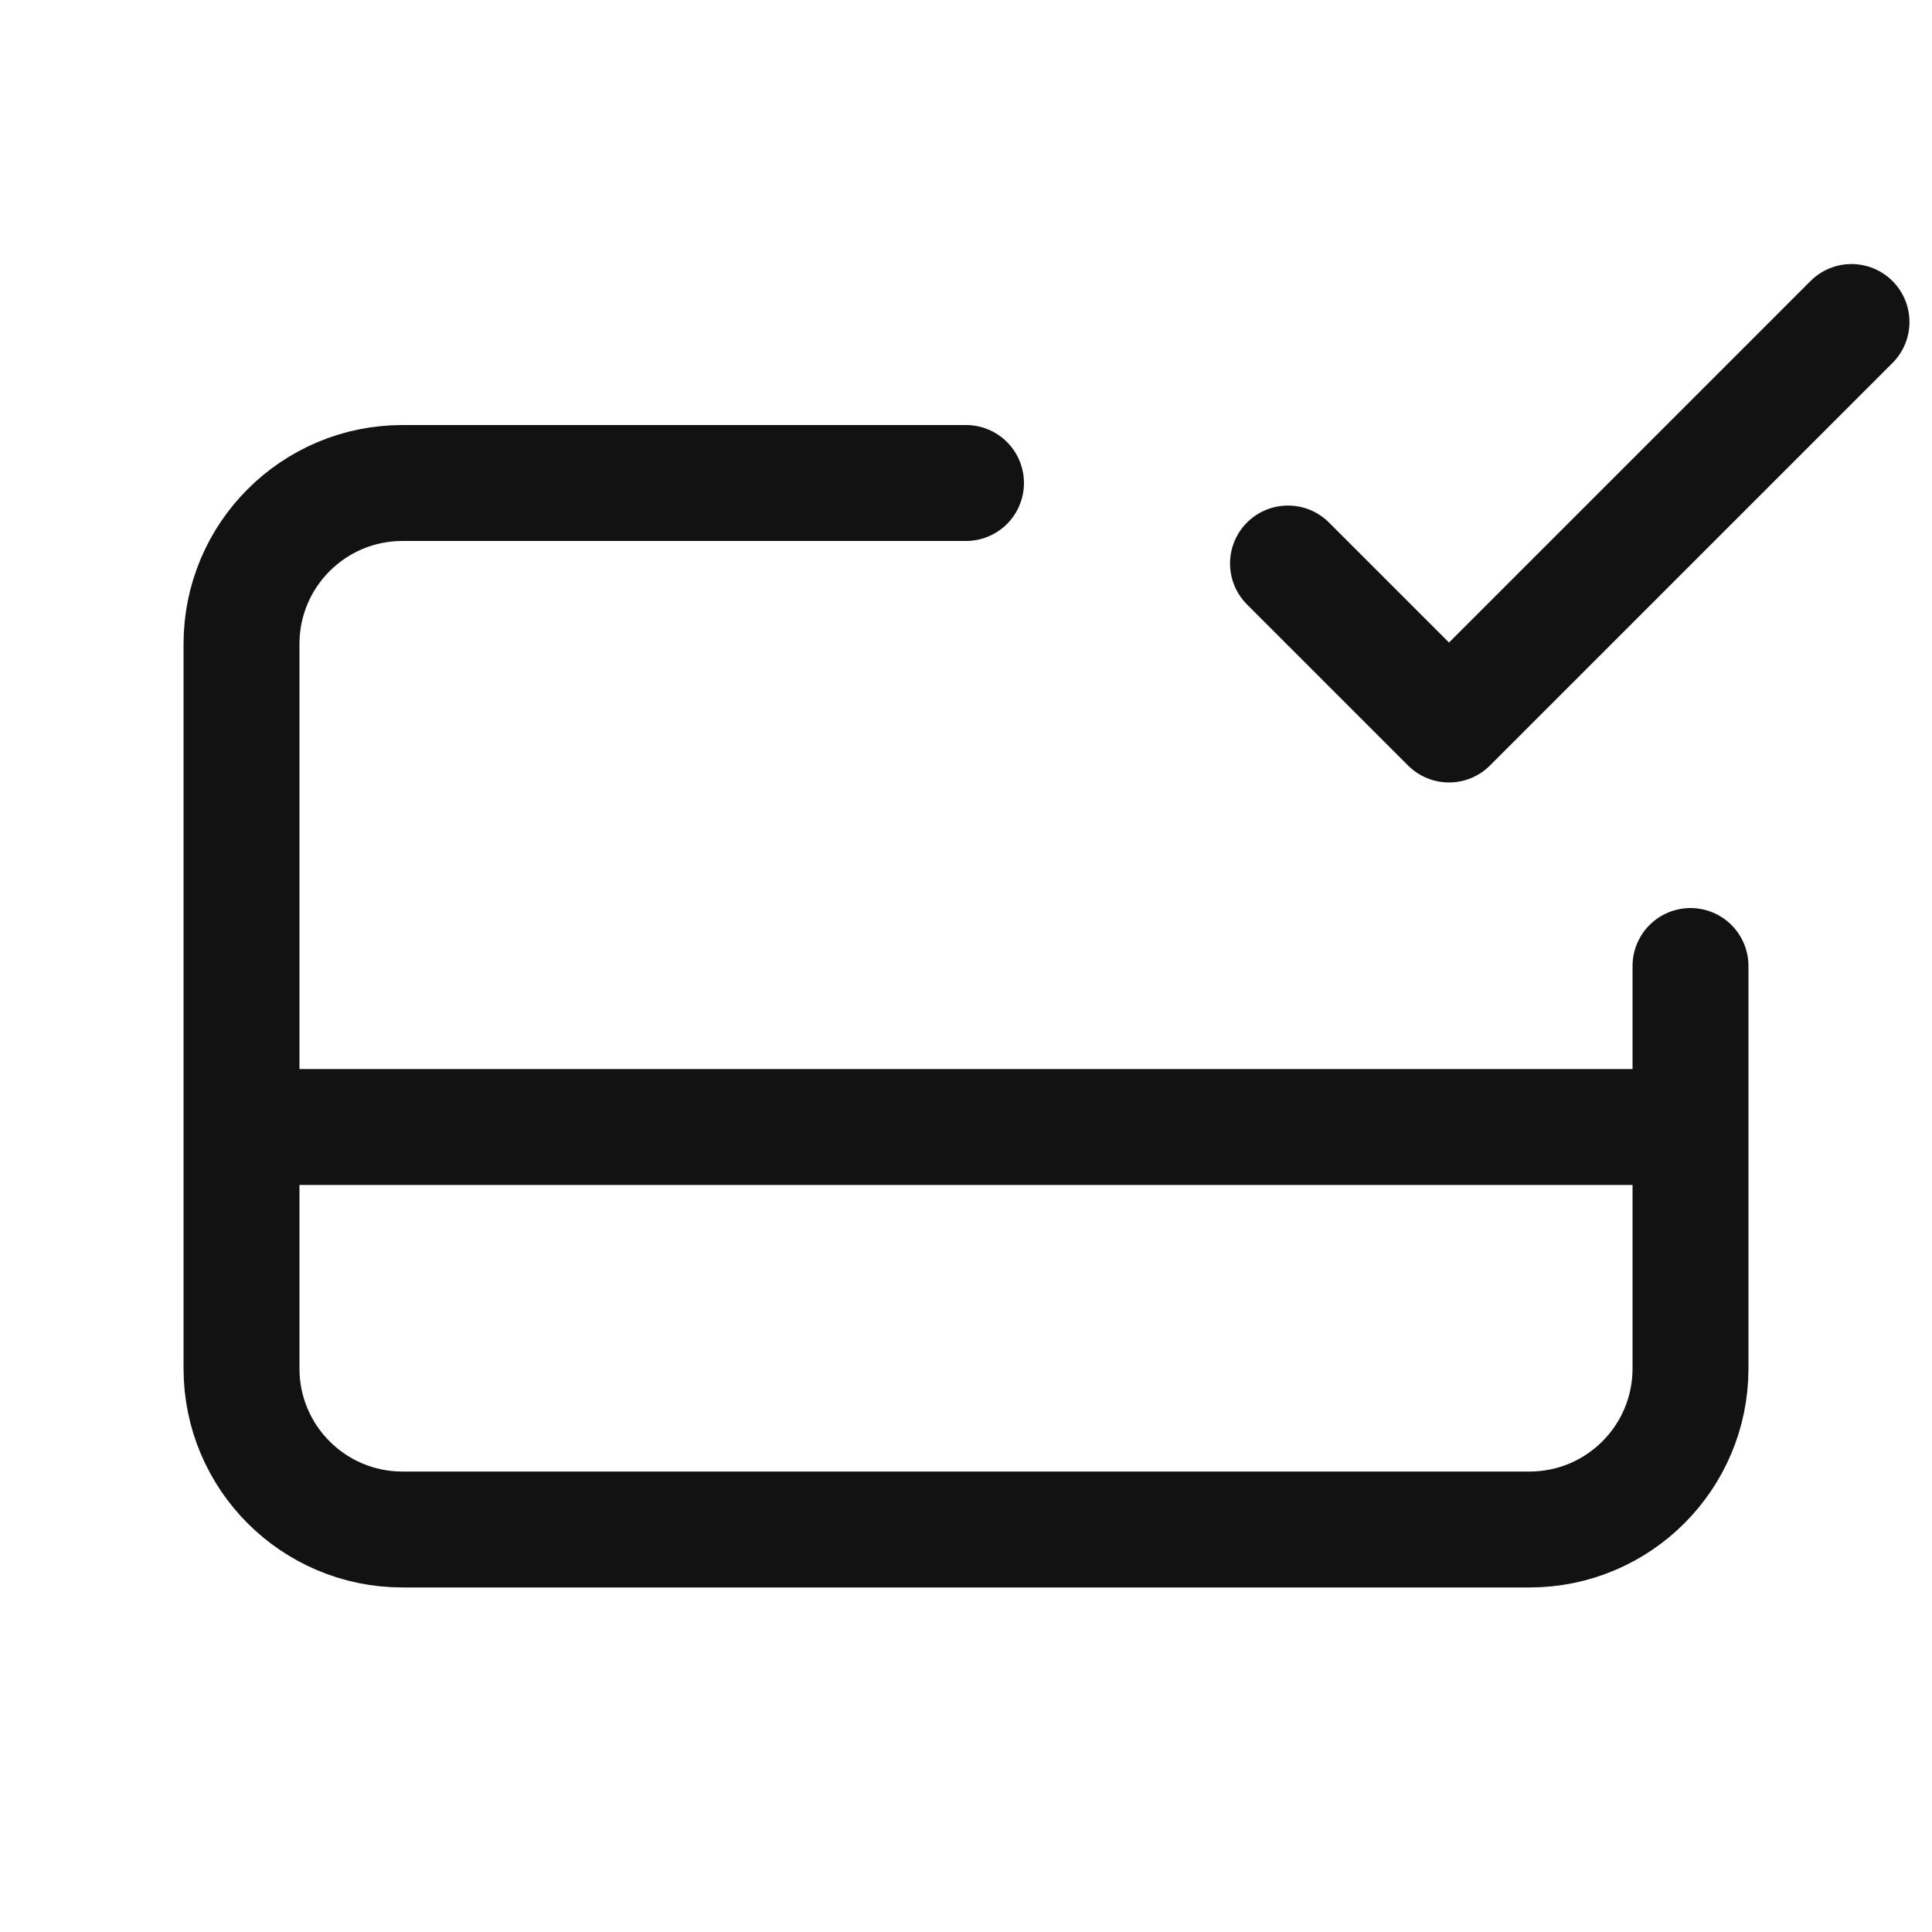 <svg xmlns="http://www.w3.org/2000/svg" fill="none" viewBox="0 0 24 24" height="800px" width="800px">

<g stroke-width="0" id="SVGRepo_bgCarrier"></g>

<g stroke-linejoin="round" stroke-linecap="round" id="SVGRepo_tracerCarrier"></g>

<g id="SVGRepo_iconCarrier"> <path stroke-linejoin="round" stroke-linecap="round" stroke-width="1.44" stroke="#121212" d="M21 12V14M12 6H5C3.895 6 3 6.895 3 8V14M3 14V17C3 18.105 3.895 19 5 19H19C20.105 19 21 18.105 21 17V14M3 14H21M23 4L18 9L16 7"></path> </g>

</svg>